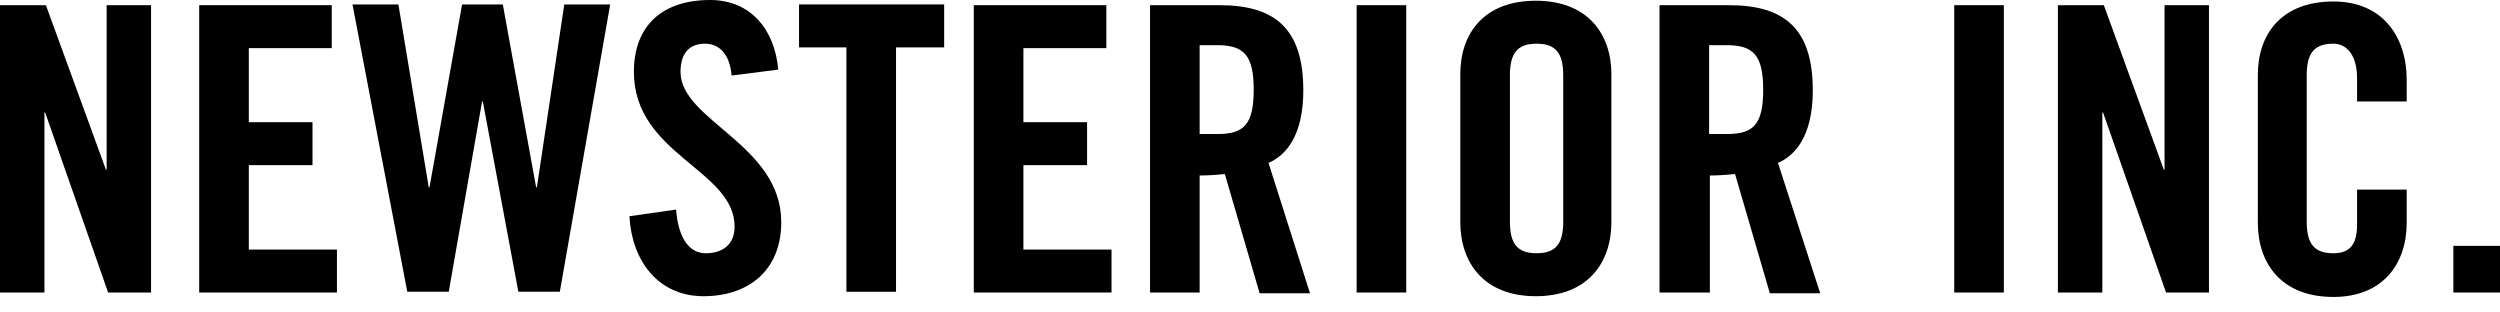 <svg width="160" height="20" viewBox="0 0 160 20" fill="none" xmlns="http://www.w3.org/2000/svg">
<path d="M0 18.72V0.332H2.938L6.777 10.853H6.825V0.332H9.668V18.72H6.919L2.891 7.204H2.844V18.72H0Z" fill="black"/>
<path d="M12.749 18.72V0.332H21.232V3.081H15.924V7.82H20V10.569H15.924V15.972H21.564V18.72H12.749Z" fill="black"/>
<path d="M29.573 0.284H32.18L34.313 11.991H34.36L36.114 0.284H39.052L35.829 18.673H33.175L30.901 6.493H30.853L28.72 18.673H26.066L22.559 0.284H25.498L27.441 11.991H27.488L29.573 0.284Z" fill="black"/>
<path d="M46.825 4.834C46.682 3.27 45.877 2.796 45.118 2.796C44.076 2.796 43.554 3.46 43.554 4.597C43.554 7.725 50 9.242 50 14.218C50 17.251 47.962 18.957 45.024 18.957C42.085 18.957 40.426 16.635 40.284 13.839L43.27 13.412C43.412 15.261 44.123 16.209 45.166 16.209C46.256 16.209 47.014 15.64 47.014 14.502C47.014 10.853 40.569 9.905 40.569 4.597C40.569 1.659 42.37 0 45.45 0C48.01 0 49.574 1.848 49.81 4.455L46.825 4.834Z" fill="black"/>
<path d="M54.218 3.033H51.138V0.284H60.426V3.033H57.346V18.673H54.171V3.033H54.218Z" fill="black"/>
<path d="M62.322 18.72V0.332H70.806V3.081H65.498V7.82H69.573V10.569H65.498V15.972H71.137V18.72H62.322Z" fill="black"/>
<path d="M76.777 18.72H73.602V0.332H78.057C81.611 0.332 83.412 1.848 83.412 5.782C83.412 8.72 82.275 9.953 81.185 10.427L83.839 18.768H80.616L78.389 11.137C77.962 11.185 77.299 11.232 76.777 11.232V18.72ZM76.777 8.578H77.915C79.621 8.578 80.237 7.962 80.237 5.735C80.237 3.554 79.621 2.891 77.915 2.891H76.777V8.578Z" fill="black"/>
<path d="M86.825 18.72V0.332H90V18.72H86.825Z" fill="black"/>
<path d="M93.46 4.739C93.46 2.133 94.976 0.047 98.294 0.047C101.611 0.047 103.128 2.18 103.128 4.739V14.218C103.128 16.825 101.611 18.957 98.294 18.957C94.976 18.957 93.46 16.825 93.46 14.218V4.739ZM96.635 14.171C96.635 15.545 97.062 16.208 98.341 16.208C99.621 16.208 100.047 15.545 100.047 14.171V4.834C100.047 3.46 99.621 2.796 98.341 2.796C97.062 2.796 96.635 3.46 96.635 4.834V14.171Z" fill="black"/>
<path d="M109.384 18.72H106.209V0.332H110.663C114.218 0.332 116.019 1.848 116.019 5.782C116.019 8.72 114.881 9.953 113.791 10.427L116.493 18.768H113.27L111.043 11.137C110.616 11.185 109.953 11.232 109.431 11.232V18.72H109.384ZM109.384 8.578H110.521C112.227 8.578 112.844 7.962 112.844 5.735C112.844 3.554 112.227 2.891 110.521 2.891H109.384V8.578Z" fill="black"/>
<path d="M125.071 18.72V0.332H128.246V18.72H125.071Z" fill="black"/>
<path d="M131.706 18.72V0.332H134.645L138.483 10.853H138.531V0.332H141.374V18.72H138.626L134.597 7.204H134.55V18.72H131.706Z" fill="black"/>
<path d="M150.853 6.446V5.024C150.853 3.46 150.142 2.796 149.337 2.796C148.057 2.796 147.63 3.46 147.63 4.834V14.171C147.63 15.545 148.057 16.209 149.337 16.209C150.474 16.209 150.853 15.545 150.853 14.36V12.133H154.028V14.265C154.028 16.872 152.512 19.005 149.337 19.005C146.019 19.005 144.502 16.872 144.502 14.265V4.787C144.502 2.18 146.019 0.095 149.337 0.095C152.512 0.095 154.028 2.37 154.028 5.119V6.493H150.853V6.446Z" fill="black"/>
<path d="M157.014 18.72V15.735H160V18.72H157.014Z" fill="black"/>
</svg>
